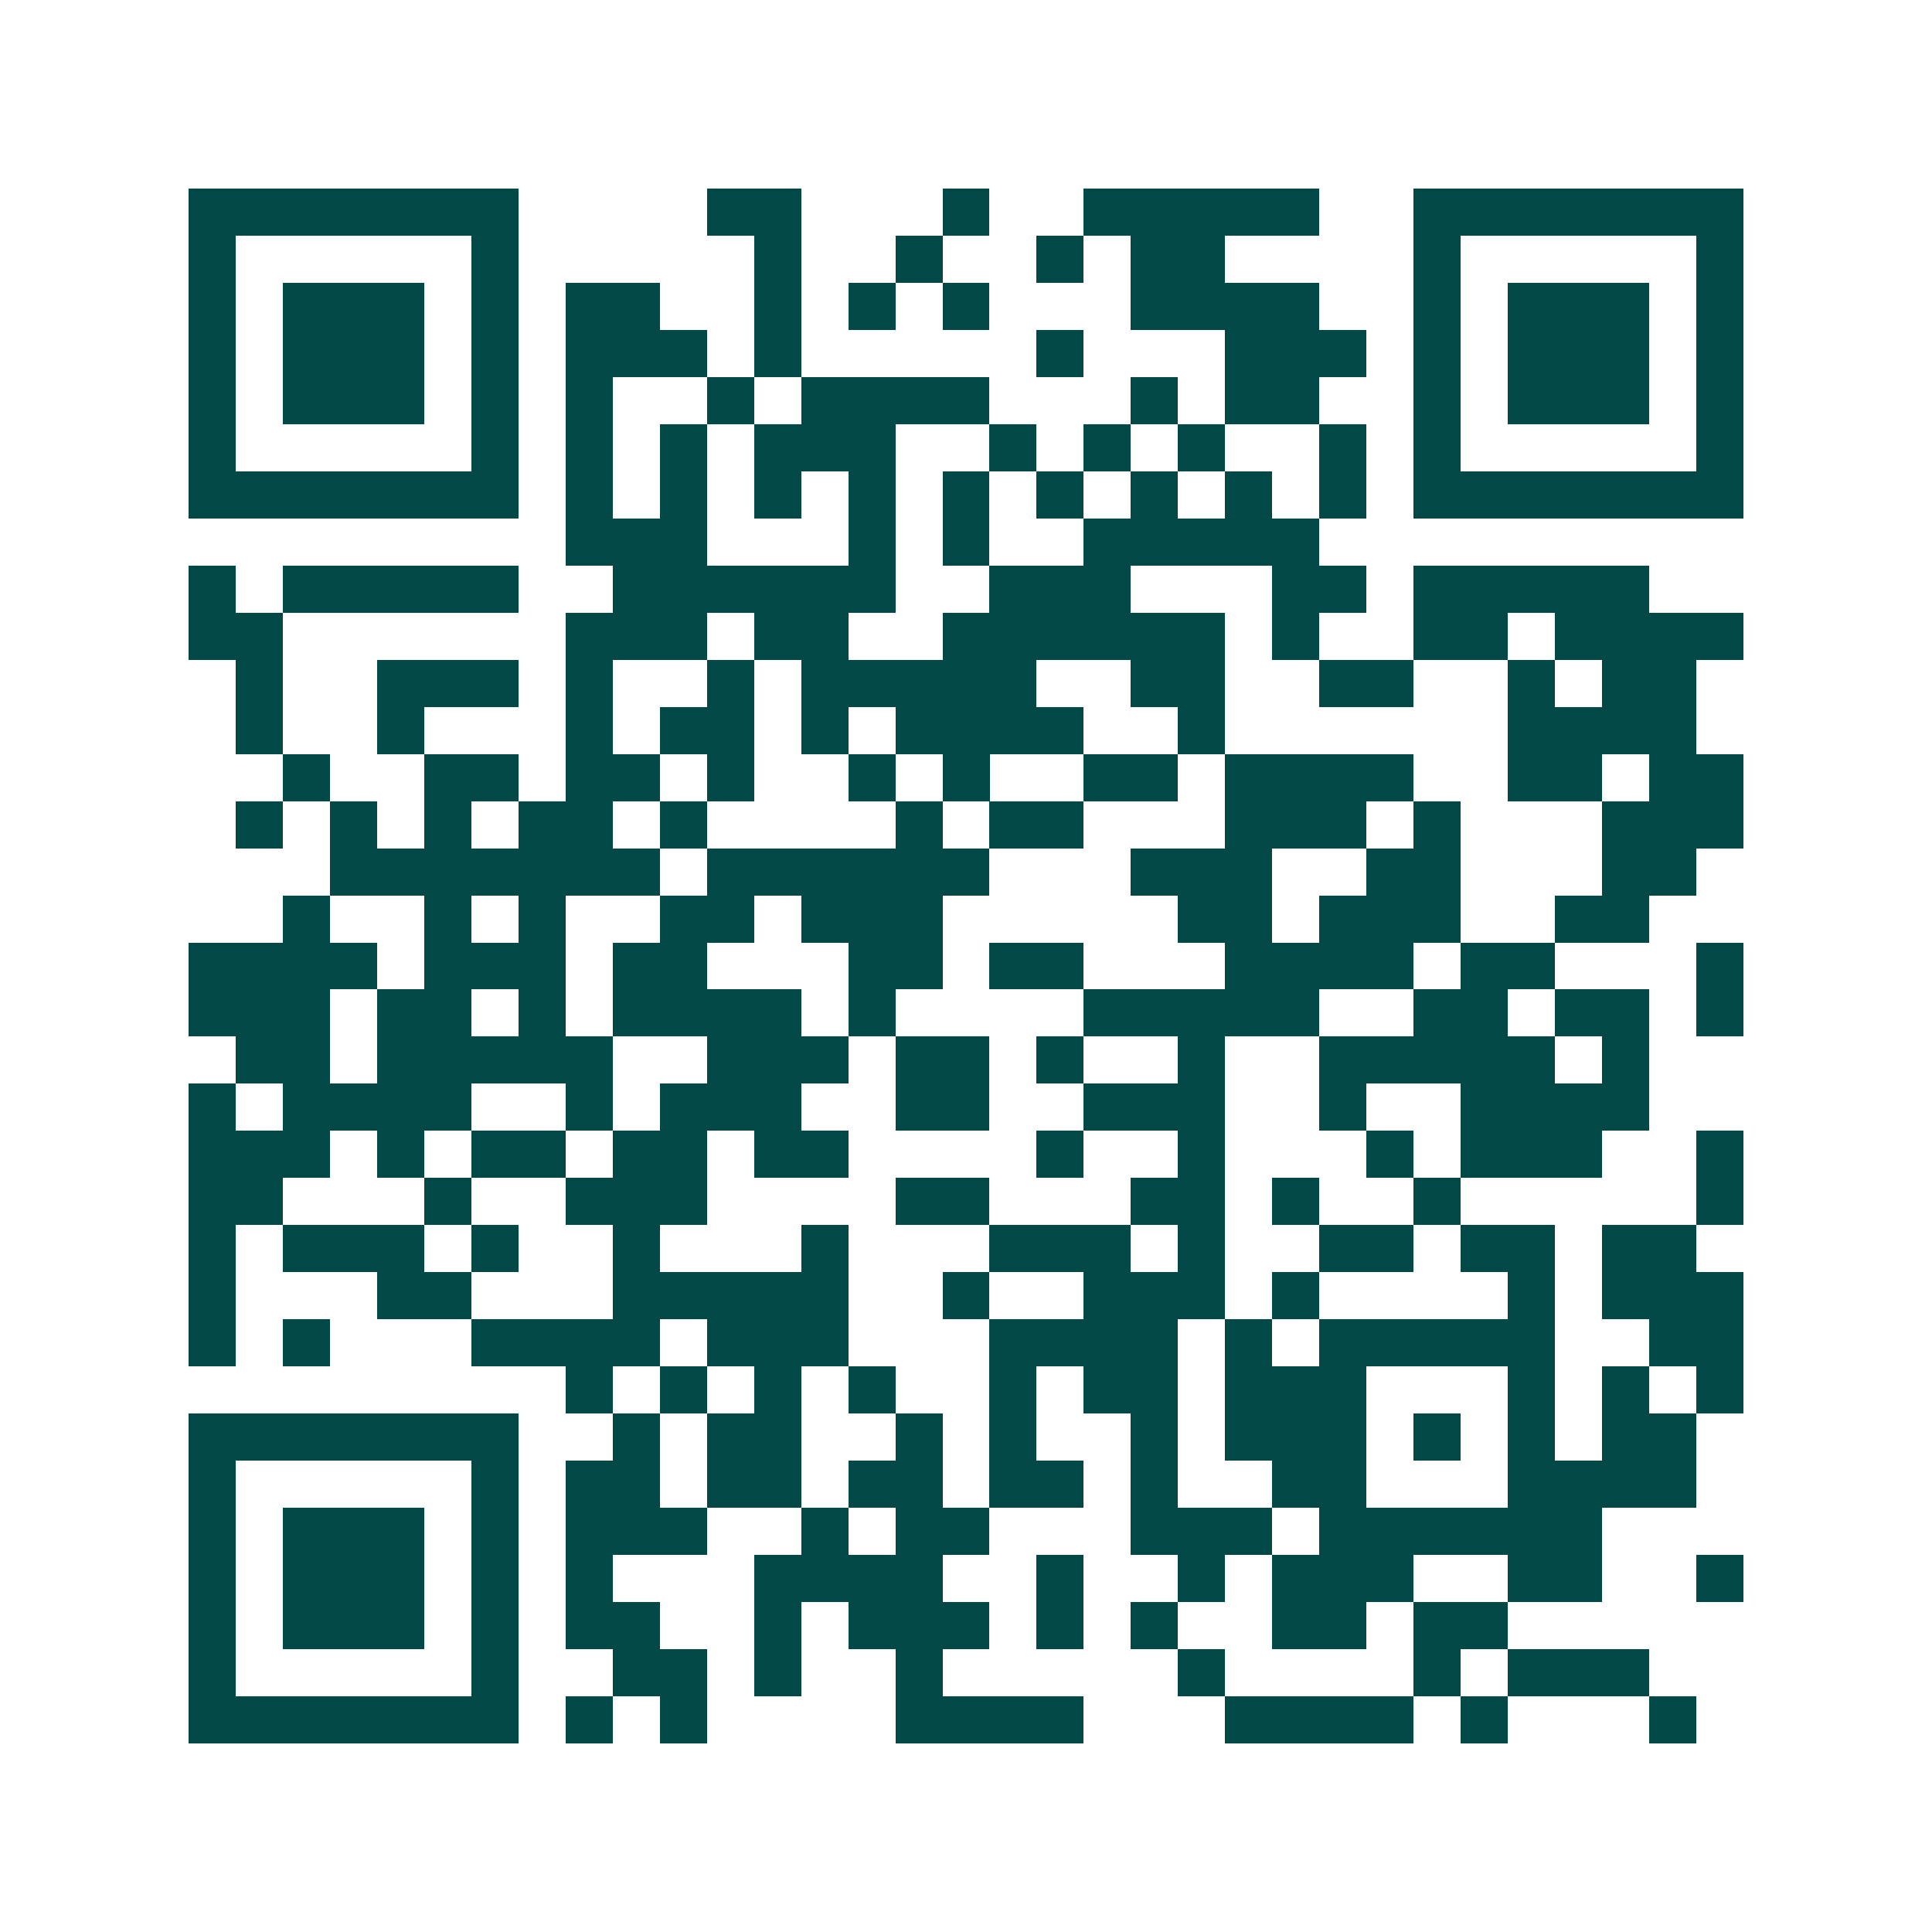 <svg xmlns="http://www.w3.org/2000/svg" width="200" height="200" viewBox="0 0 41 41" shape-rendering="crispEdges"><path fill="#ffffff" d="M0 0h41v41H0z"/><path stroke="#014847" d="M4 4.5h7m4 0h2m3 0h1m2 0h5m2 0h7M4 5.5h1m5 0h1m5 0h1m2 0h1m2 0h1m1 0h2m4 0h1m5 0h1M4 6.5h1m1 0h3m1 0h1m1 0h2m2 0h1m1 0h1m1 0h1m3 0h4m2 0h1m1 0h3m1 0h1M4 7.5h1m1 0h3m1 0h1m1 0h3m1 0h1m5 0h1m3 0h3m1 0h1m1 0h3m1 0h1M4 8.5h1m1 0h3m1 0h1m1 0h1m2 0h1m1 0h4m3 0h1m1 0h2m2 0h1m1 0h3m1 0h1M4 9.5h1m5 0h1m1 0h1m1 0h1m1 0h3m2 0h1m1 0h1m1 0h1m2 0h1m1 0h1m5 0h1M4 10.5h7m1 0h1m1 0h1m1 0h1m1 0h1m1 0h1m1 0h1m1 0h1m1 0h1m1 0h1m1 0h7M12 11.5h3m3 0h1m1 0h1m2 0h5M4 12.5h1m1 0h5m2 0h6m2 0h3m3 0h2m1 0h5M4 13.5h2m6 0h3m1 0h2m2 0h6m1 0h1m2 0h2m1 0h4M5 14.5h1m2 0h3m1 0h1m2 0h1m1 0h5m2 0h2m2 0h2m2 0h1m1 0h2M5 15.5h1m2 0h1m3 0h1m1 0h2m1 0h1m1 0h4m2 0h1m6 0h4M6 16.5h1m2 0h2m1 0h2m1 0h1m2 0h1m1 0h1m2 0h2m1 0h4m2 0h2m1 0h2M5 17.5h1m1 0h1m1 0h1m1 0h2m1 0h1m4 0h1m1 0h2m3 0h3m1 0h1m3 0h3M7 18.5h7m1 0h6m3 0h3m2 0h2m3 0h2M6 19.5h1m2 0h1m1 0h1m2 0h2m1 0h3m5 0h2m1 0h3m2 0h2M4 20.5h4m1 0h3m1 0h2m3 0h2m1 0h2m3 0h4m1 0h2m3 0h1M4 21.5h3m1 0h2m1 0h1m1 0h4m1 0h1m4 0h5m2 0h2m1 0h2m1 0h1M5 22.5h2m1 0h5m2 0h3m1 0h2m1 0h1m2 0h1m2 0h5m1 0h1M4 23.5h1m1 0h4m2 0h1m1 0h3m2 0h2m2 0h3m2 0h1m2 0h4M4 24.5h3m1 0h1m1 0h2m1 0h2m1 0h2m4 0h1m2 0h1m3 0h1m1 0h3m2 0h1M4 25.5h2m3 0h1m2 0h3m4 0h2m3 0h2m1 0h1m2 0h1m5 0h1M4 26.5h1m1 0h3m1 0h1m2 0h1m3 0h1m3 0h3m1 0h1m2 0h2m1 0h2m1 0h2M4 27.5h1m3 0h2m3 0h5m2 0h1m2 0h3m1 0h1m4 0h1m1 0h3M4 28.5h1m1 0h1m3 0h4m1 0h3m3 0h4m1 0h1m1 0h5m2 0h2M12 29.5h1m1 0h1m1 0h1m1 0h1m2 0h1m1 0h2m1 0h3m3 0h1m1 0h1m1 0h1M4 30.5h7m2 0h1m1 0h2m2 0h1m1 0h1m2 0h1m1 0h3m1 0h1m1 0h1m1 0h2M4 31.5h1m5 0h1m1 0h2m1 0h2m1 0h2m1 0h2m1 0h1m2 0h2m3 0h4M4 32.5h1m1 0h3m1 0h1m1 0h3m2 0h1m1 0h2m3 0h3m1 0h6M4 33.5h1m1 0h3m1 0h1m1 0h1m3 0h4m2 0h1m2 0h1m1 0h3m2 0h2m2 0h1M4 34.5h1m1 0h3m1 0h1m1 0h2m2 0h1m1 0h3m1 0h1m1 0h1m2 0h2m1 0h2M4 35.5h1m5 0h1m2 0h2m1 0h1m2 0h1m5 0h1m4 0h1m1 0h3M4 36.5h7m1 0h1m1 0h1m4 0h4m3 0h4m1 0h1m3 0h1"/></svg>
